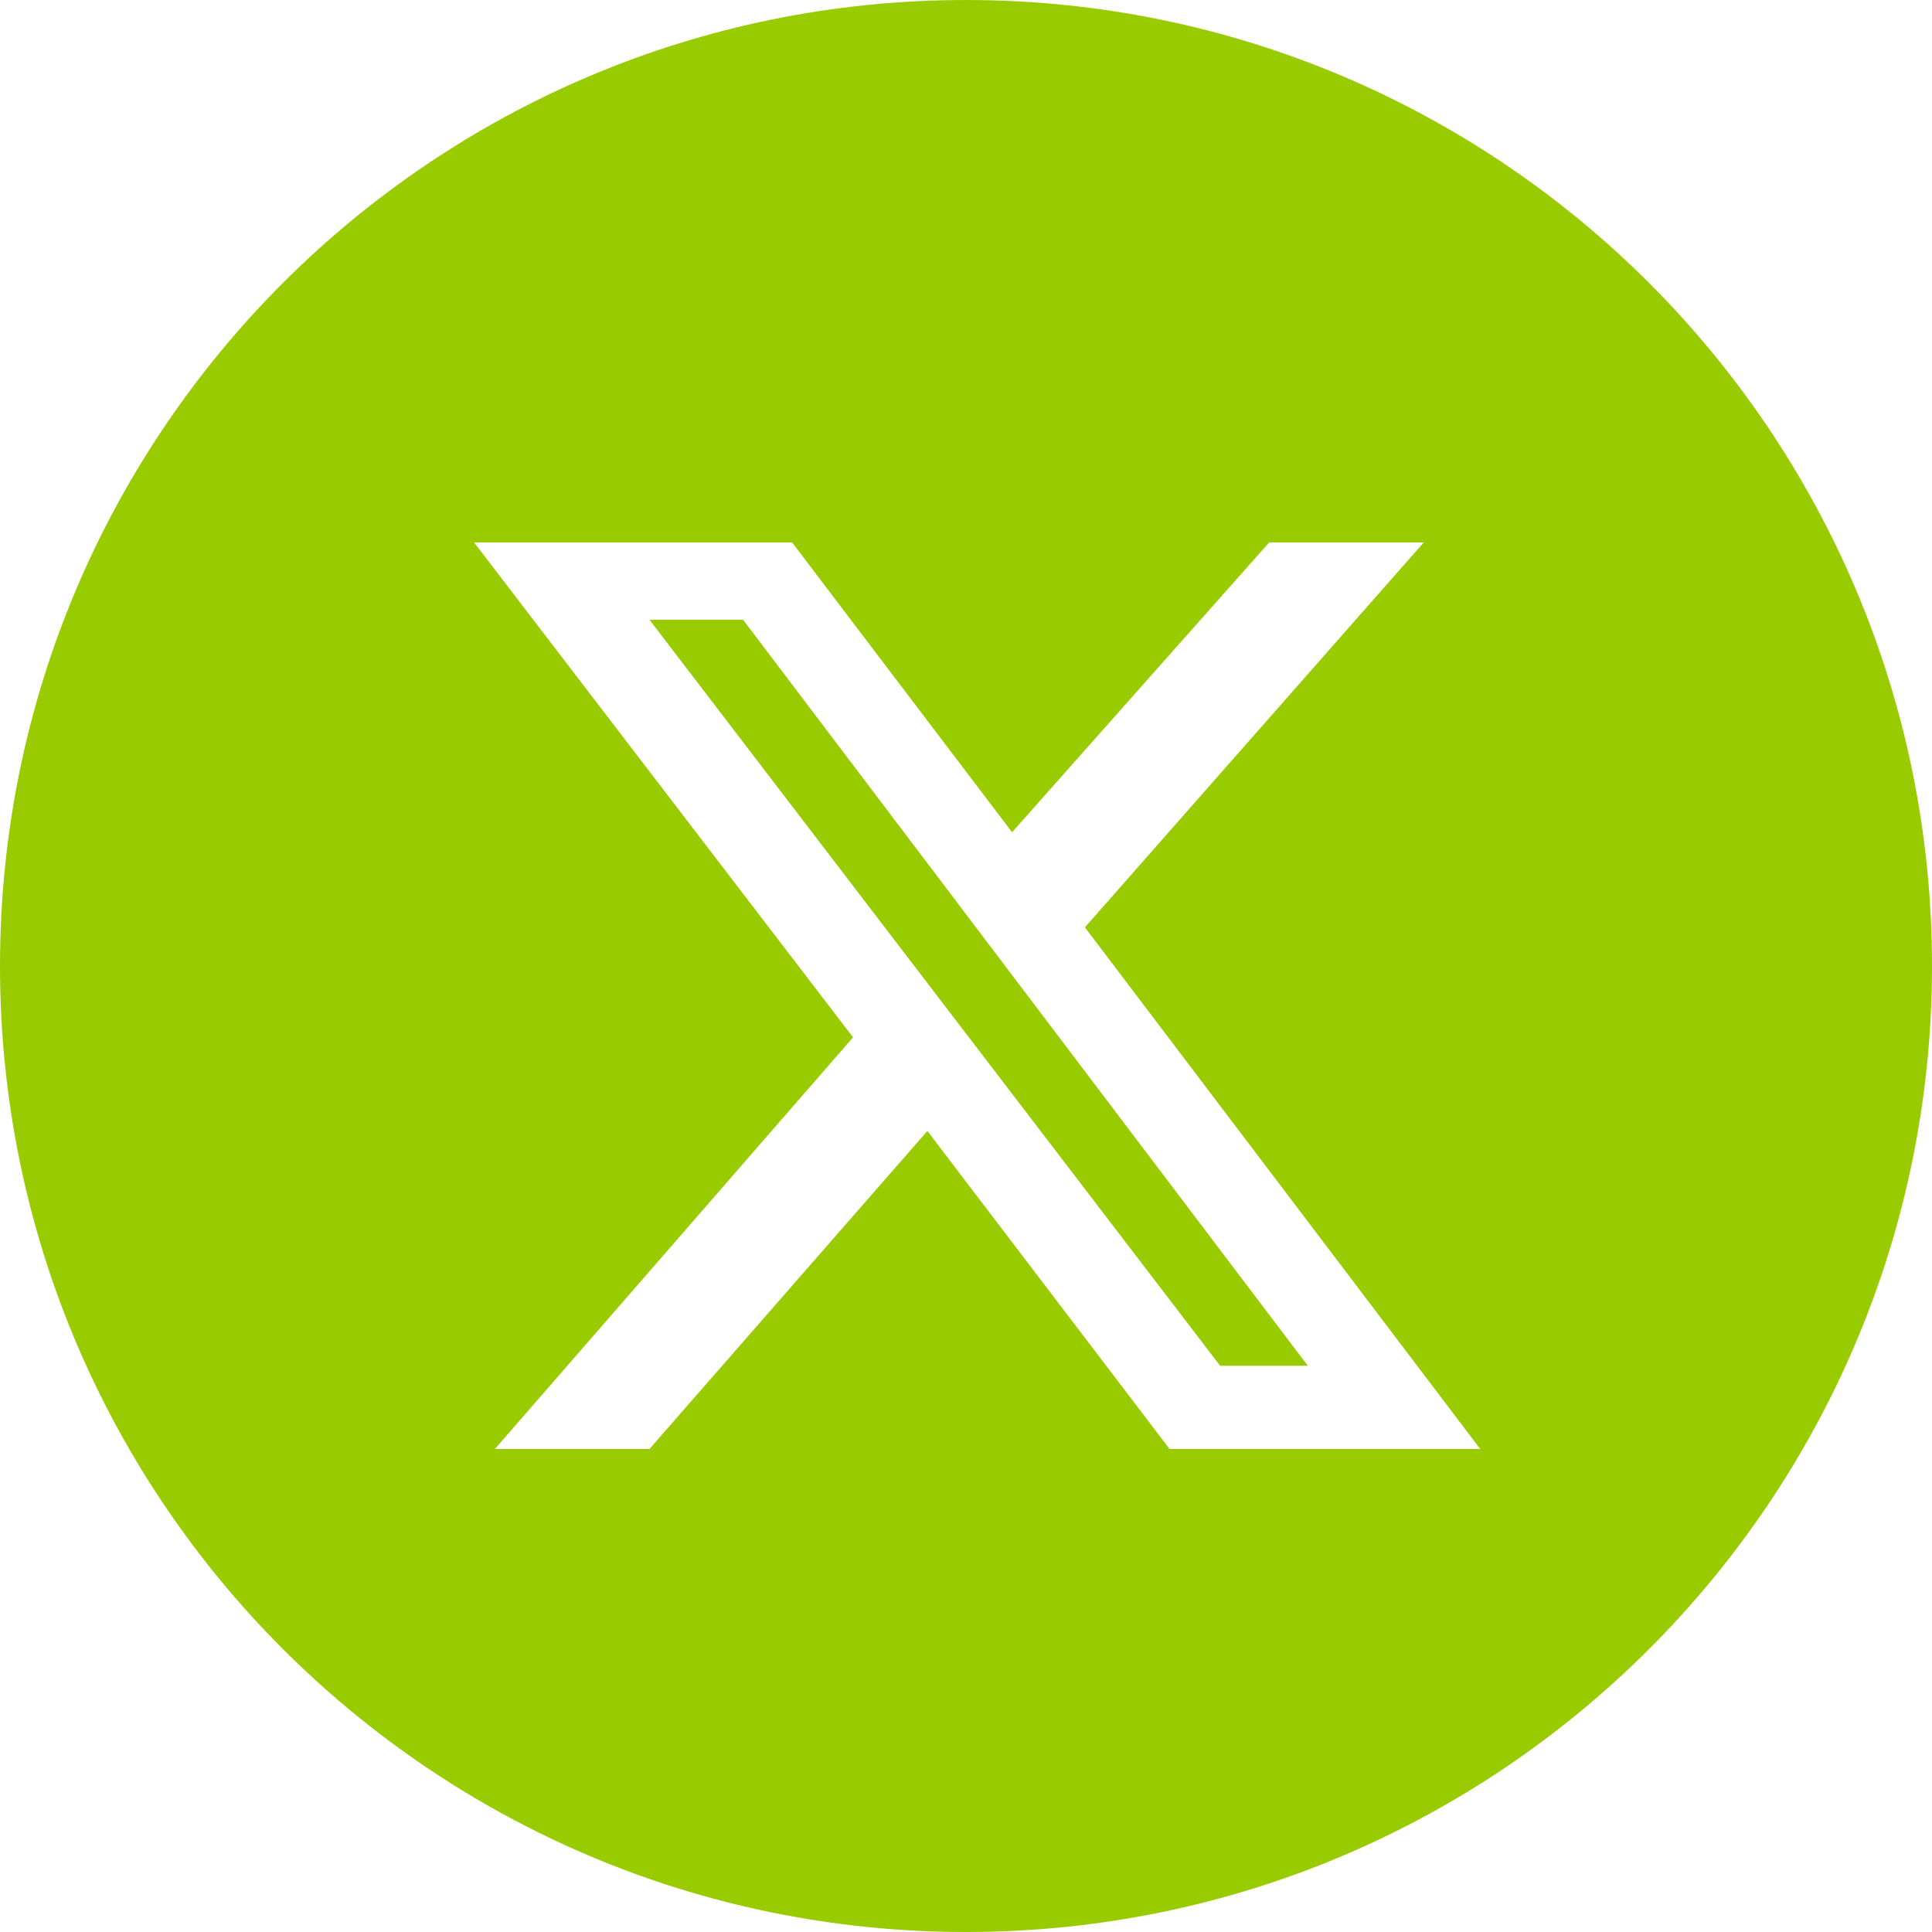 <?xml version="1.0" encoding="UTF-8"?>
<svg id="Ebene_1" xmlns="http://www.w3.org/2000/svg" version="1.1" viewBox="0 0 130 130">
  <!-- Generator: Adobe Illustrator 29.1.0, SVG Export Plug-In . SVG Version: 2.1.0 Build 142)  -->
  <defs>
    <style>
      .st0 {
        fill: #9c0;
      }
    </style>
  </defs>
  <path id="X" class="st0" d="M43.7,41.7l38.4,50.2h5.9l-38-50.2h-6.3ZM65,0C29.1,0,0,29.1,0,65s29.1,65,65,65,65-29.1,65-65S100.9,0,65,0ZM78.7,97.5l-16.3-21.4-18.7,21.4h-10.4l24.1-27.7-25.5-33.3h21.4l14.8,19.5,17.3-19.5h10.4l-22.8,25.9,26.6,35.1h-20.9Z"/>
</svg>